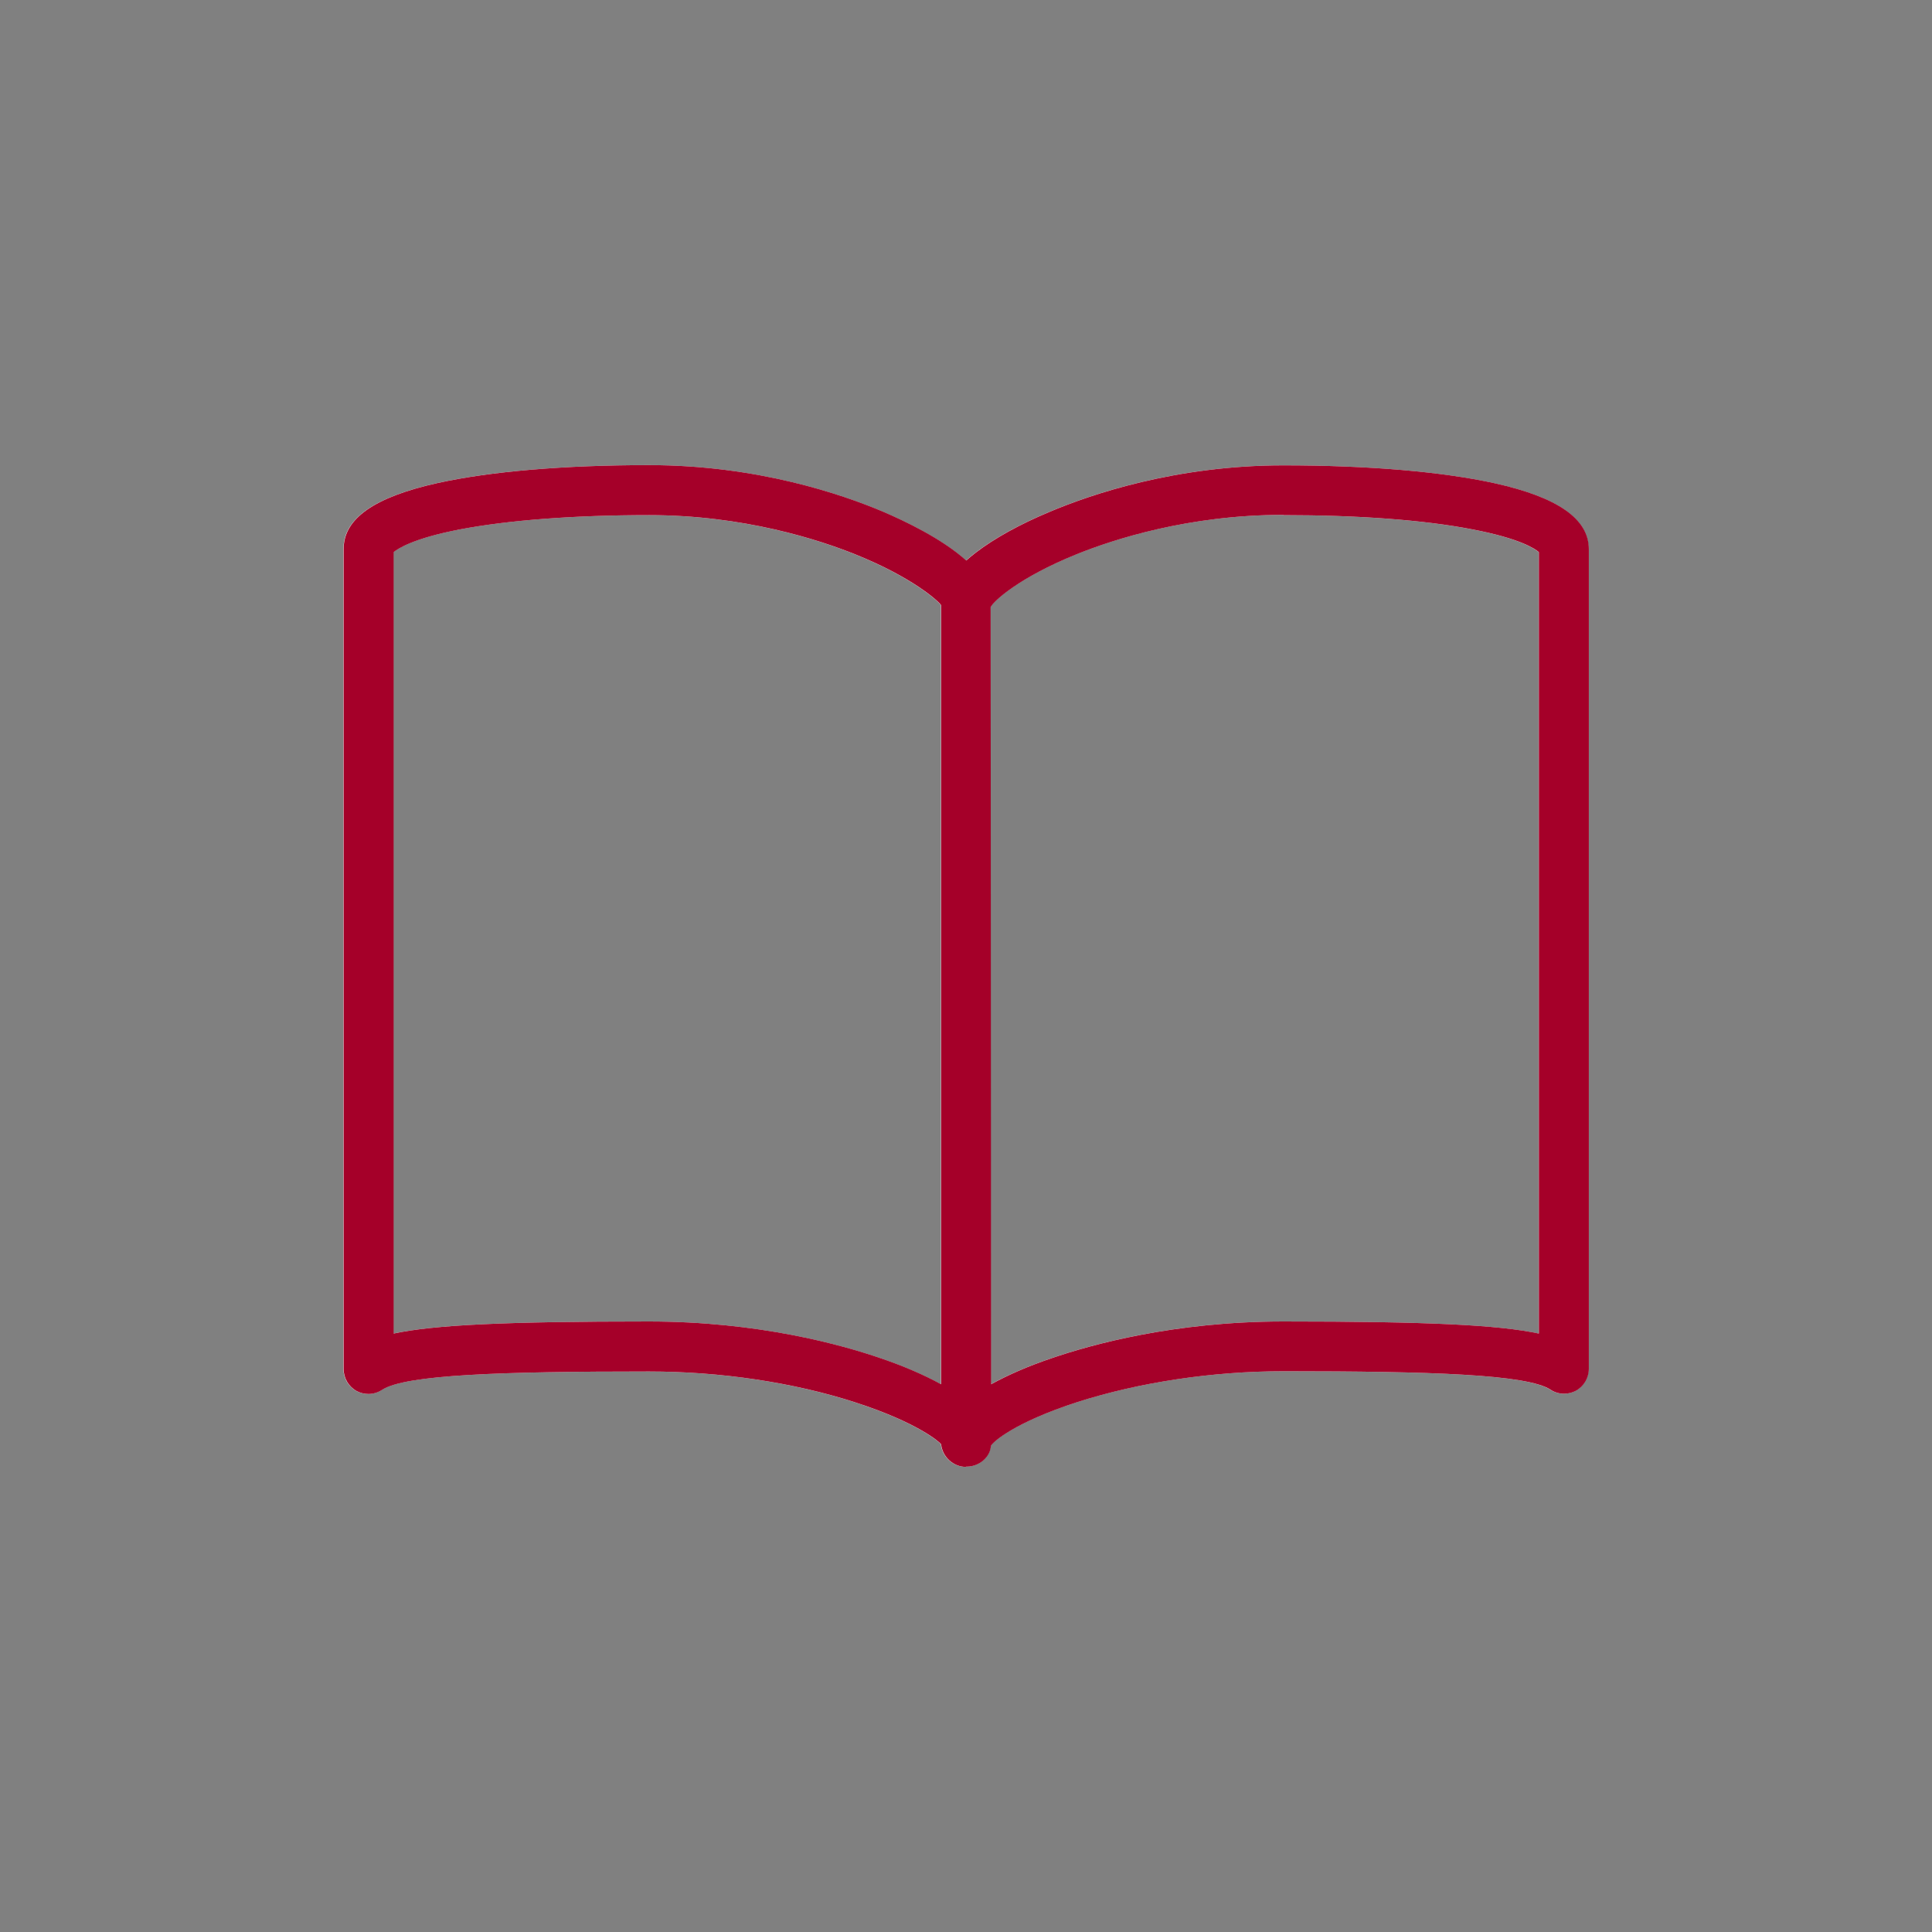 <?xml version="1.0" encoding="UTF-8"?>
<svg id="_レイヤー_1" data-name="レイヤー 1" xmlns="http://www.w3.org/2000/svg" viewBox="0 0 80 80">
  <rect x="0" y="0" width="80" height="80" fill="#808080" stroke="none"/>
  <defs>
    <style>
      .cls-1 {
        fill: #fff;
      }

      .cls-2 {
        fill: #a50029;
      }
    </style>
  </defs>
  <path class="cls-1" d="M39.99,60.74c-.53,0-.98-.42-1.03-.94-.07-.09-.96-.89-3.55-1.73-2.56-.83-5.6-1.28-8.55-1.28-6.1,0-10.08.13-11.05.76-.17.11-.36.17-.56.17-.17,0-.34-.04-.49-.12-.33-.18-.54-.53-.54-.91V22.73c0-1.26,1.28-2.15,3.9-2.73,2.19-.48,5.21-.74,8.75-.74,4.47,0,7.99,1.21,9.69,1.93.86.37,2.42,1.1,3.44,2.02.12-.11.26-.22.4-.33.77-.59,1.82-1.17,3.04-1.68,1.7-.72,5.22-1.93,9.69-1.93,3.54,0,6.56.26,8.75.74,2.62.58,3.9,1.48,3.9,2.73v33.94c0,.38-.21.73-.54.91-.15.08-.32.12-.49.12-.2,0-.4-.06-.56-.17-.97-.63-4.95-.76-11.05-.76-2.95,0-5.99.46-8.55,1.28-2.59.84-3.48,1.64-3.57,1.81-.02.45-.47.86-1,.86h-.03ZM53.12,21.32c-3.92,0-7.04,1.02-8.55,1.63-2.38.96-3.44,1.94-3.56,2.19l.02,32.18c.69-.38,1.53-.75,2.48-1.07,1.65-.57,5.1-1.53,9.62-1.53,5.96,0,8.9.14,10.58.5V22.86c-.15-.13-.76-.56-2.75-.94-2.01-.39-4.72-.59-7.83-.59h0ZM26.86,54.72c4.52,0,7.97.96,9.62,1.53.94.32,1.79.69,2.48,1.07V25.06c-.1-.16-1.16-1.14-3.54-2.1-1.51-.61-4.64-1.63-8.55-1.63-3.12,0-5.83.21-7.83.59-1.99.38-2.6.82-2.75.94v32.36c1.68-.36,4.63-.5,10.58-.5h0Z"/>
  <path class="cls-2" d="M40,60.74c-.53,0-.98-.42-1.03-.94-.07-.09-.96-.89-3.55-1.73-2.56-.83-5.6-1.28-8.55-1.28-6.1,0-10.08.13-11.05.76-.17.11-.36.17-.56.17-.17,0-.34-.04-.49-.12-.33-.18-.54-.53-.54-.91V22.73c0-1.26,1.28-2.15,3.9-2.73,2.19-.48,5.21-.74,8.75-.74,4.47,0,7.99,1.21,9.69,1.93.86.37,2.42,1.1,3.44,2.02.12-.11.26-.22.4-.33.77-.59,1.82-1.17,3.04-1.68,1.7-.72,5.22-1.93,9.69-1.93,3.54,0,6.56.26,8.75.74,2.62.58,3.9,1.48,3.9,2.73v33.94c0,.38-.21.73-.54.91-.15.08-.32.12-.49.12-.2,0-.4-.06-.56-.17-.97-.63-4.95-.76-11.05-.76-2.95,0-5.99.46-8.55,1.28-2.59.84-3.48,1.64-3.57,1.81-.02.45-.47.86-1,.86h-.03ZM53.13,21.32c-3.92,0-7.04,1.02-8.55,1.63-2.38.96-3.44,1.94-3.56,2.19l.02,32.18c.69-.38,1.53-.75,2.48-1.07,1.65-.57,5.1-1.53,9.62-1.53,5.96,0,8.9.14,10.58.5V22.86c-.15-.13-.76-.56-2.75-.94-2.01-.39-4.72-.59-7.83-.59h0ZM26.87,54.72c4.52,0,7.97.96,9.62,1.53.94.32,1.79.69,2.48,1.07V25.06c-.1-.16-1.16-1.14-3.54-2.1-1.51-.61-4.64-1.63-8.55-1.63-3.12,0-5.83.21-7.83.59-1.99.38-2.6.82-2.75.94v32.36c1.68-.36,4.63-.5,10.58-.5h-.01Z"/>
</svg>